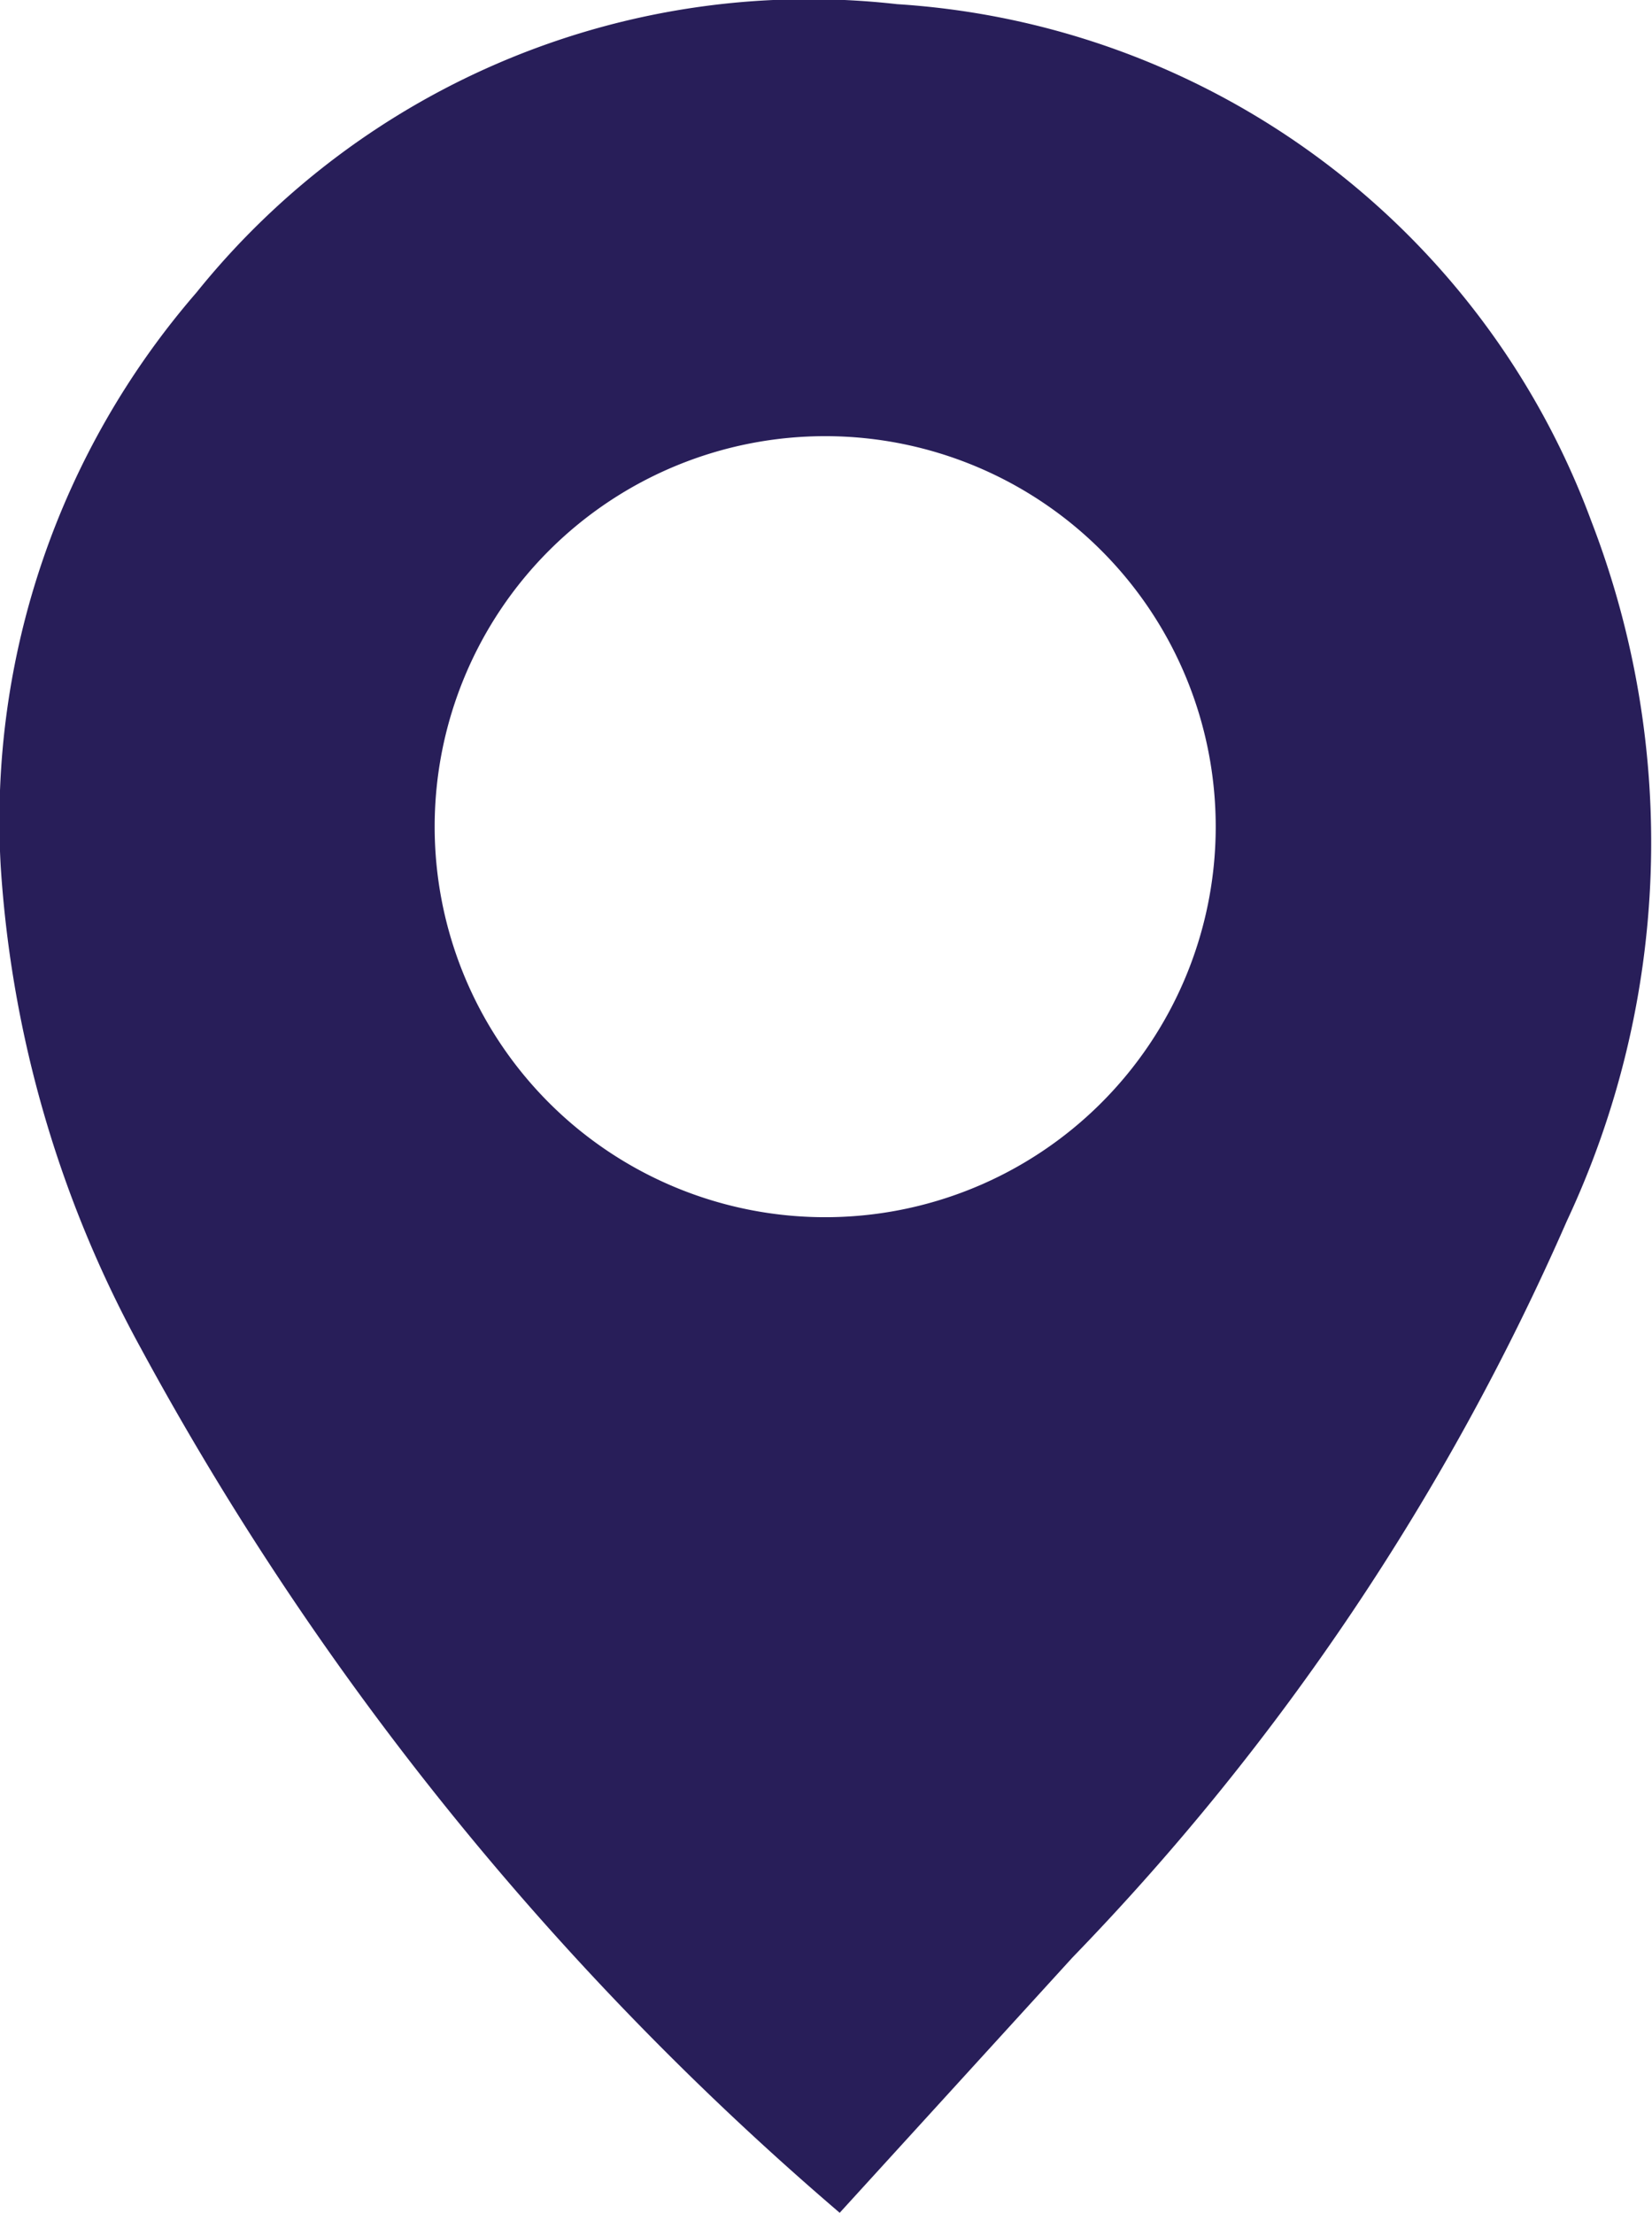 <?xml version="1.0" encoding="UTF-8"?>
<svg xmlns="http://www.w3.org/2000/svg" data-name="Groupe 199" width="14.294" height="19.147" viewBox="0 0 14.294 19.147">
  <defs>
    <clipPath id="ionqioaixa">
      <path data-name="Rectangle 54" style="fill:none" d="M0 0h14.294v19.147H0z"></path>
    </clipPath>
  </defs>
  <g data-name="Groupe 129" style="clip-path:url(#ionqioaixa)">
    <path data-name="Tracé 285" d="M7.265 19.146a26.368 26.368 0 0 1-6.049-7.485 9.991 9.991 0 0 1-1.21-4.168A6.981 6.981 0 0 1 1.7 2.531 6.8 6.8 0 0 1 7.762.036a6.865 6.865 0 0 1 6.006 4.471 7.717 7.717 0 0 1-.21 6.056 21.6 21.6 0 0 1-4.278 6.374l-2.015 2.21m3.254-11.982a3.379 3.379 0 1 0-6.758-.024 3.379 3.379 0 0 0 6.758.024" style="fill:#281e59"></path>
  </g>
</svg>
